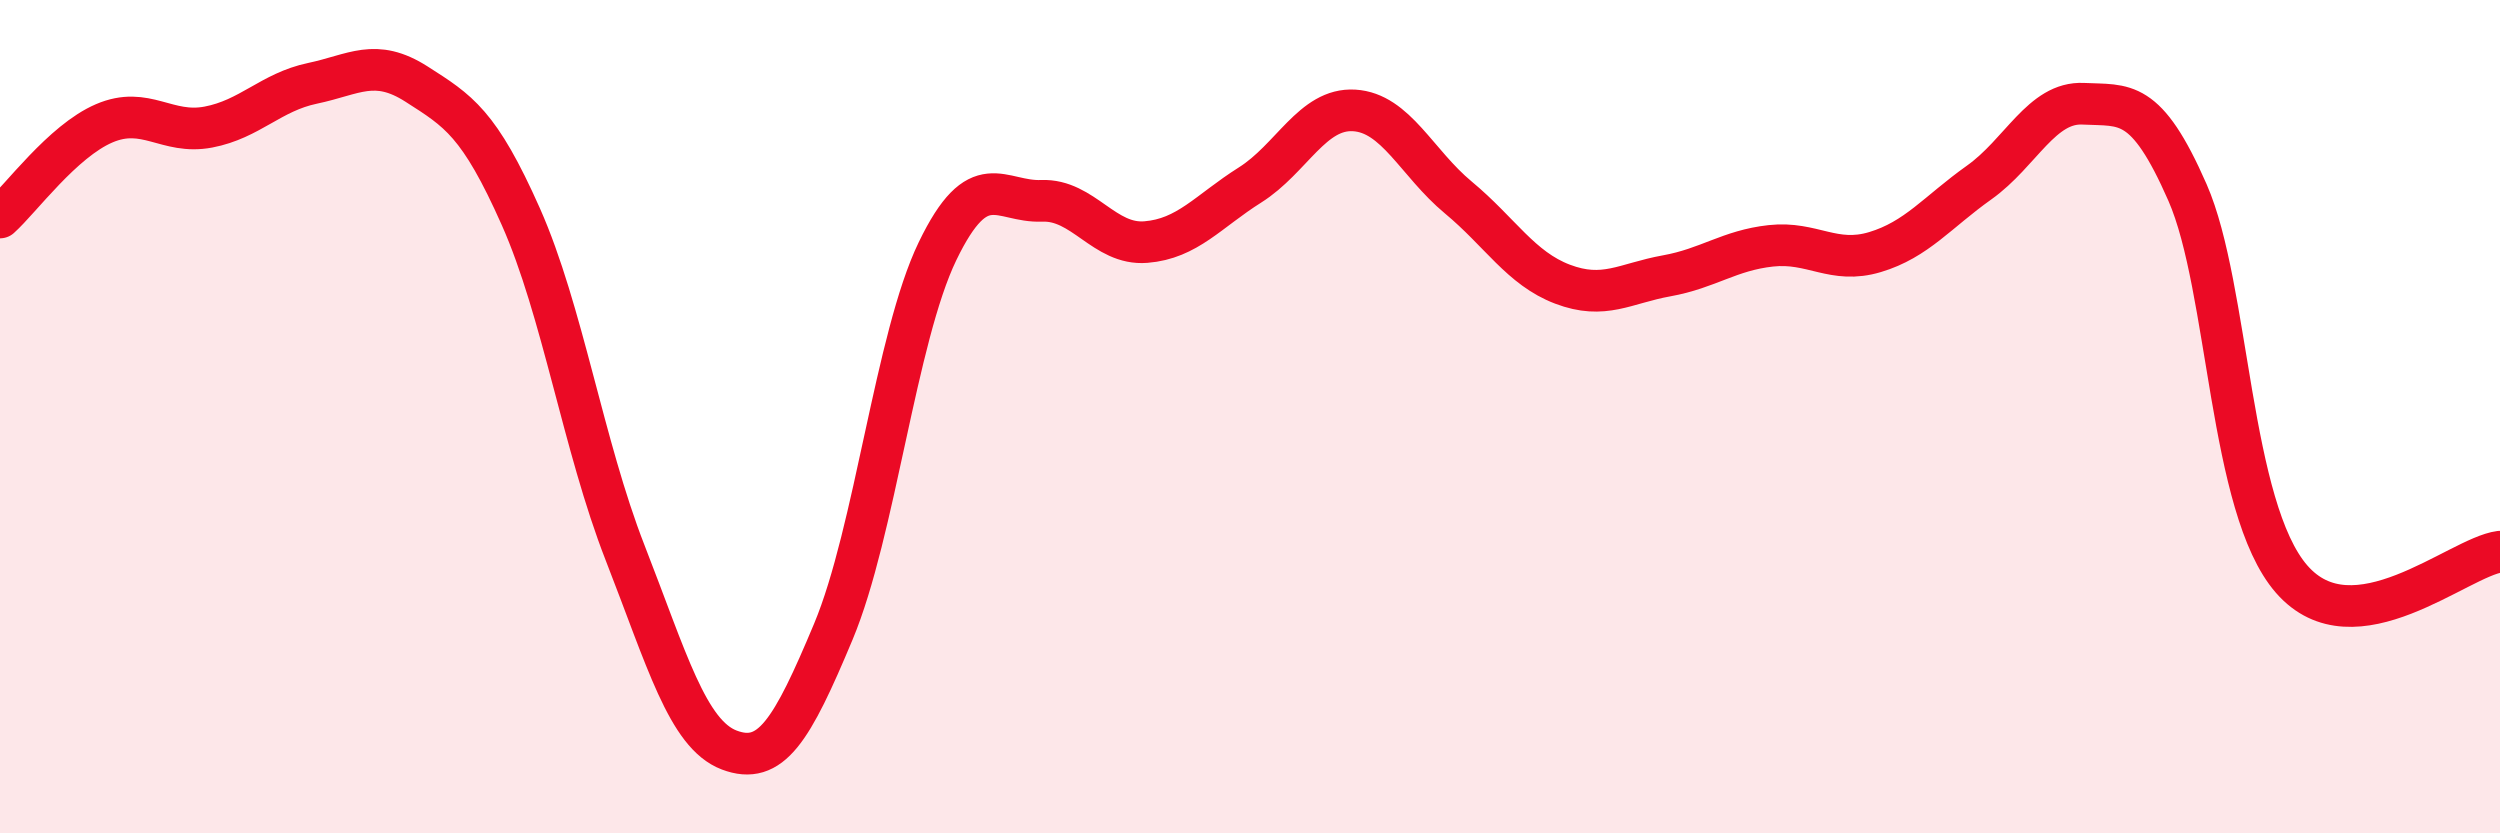 
    <svg width="60" height="20" viewBox="0 0 60 20" xmlns="http://www.w3.org/2000/svg">
      <path
        d="M 0,5.22 C 0.5,4.77 1.5,3.39 2.5,2.96 C 3.5,2.53 4,3.24 5,3.05 C 6,2.86 6.5,2.21 7.5,2 C 8.5,1.79 9,1.38 10,2.02 C 11,2.66 11.5,2.95 12.5,5.2 C 13.5,7.45 14,10.7 15,13.26 C 16,15.82 16.5,17.62 17.5,18 C 18.5,18.38 19,17.55 20,15.16 C 21,12.77 21.5,8.1 22.5,6.03 C 23.5,3.96 24,4.86 25,4.82 C 26,4.78 26.5,5.89 27.5,5.81 C 28.5,5.73 29,5.07 30,4.44 C 31,3.81 31.5,2.59 32.5,2.65 C 33.5,2.71 34,3.91 35,4.74 C 36,5.57 36.5,6.44 37.5,6.82 C 38.5,7.2 39,6.8 40,6.62 C 41,6.44 41.5,6.01 42.5,5.9 C 43.5,5.79 44,6.35 45,6.05 C 46,5.75 46.5,5.09 47.5,4.38 C 48.5,3.67 49,2.44 50,2.49 C 51,2.54 51.5,2.34 52.5,4.62 C 53.5,6.9 53.5,12.18 55,13.9 C 56.5,15.62 59,13.37 60,13.24L60 20L0 20Z"
        fill="#EB0A25"
        opacity="0.1"
        stroke-linecap="round"
        stroke-linejoin="round"
      />
      <path
        d="M 0,5.22 C 0.5,4.77 1.5,3.39 2.5,2.96 C 3.5,2.53 4,3.24 5,3.05 C 6,2.86 6.5,2.21 7.5,2 C 8.5,1.79 9,1.38 10,2.02 C 11,2.66 11.5,2.95 12.5,5.2 C 13.5,7.45 14,10.7 15,13.26 C 16,15.82 16.5,17.62 17.5,18 C 18.5,18.38 19,17.55 20,15.16 C 21,12.77 21.5,8.1 22.5,6.03 C 23.5,3.96 24,4.86 25,4.82 C 26,4.78 26.5,5.89 27.5,5.81 C 28.5,5.73 29,5.07 30,4.44 C 31,3.81 31.5,2.59 32.5,2.65 C 33.5,2.71 34,3.91 35,4.74 C 36,5.57 36.5,6.44 37.5,6.82 C 38.5,7.2 39,6.8 40,6.62 C 41,6.44 41.5,6.01 42.5,5.9 C 43.5,5.79 44,6.35 45,6.05 C 46,5.75 46.5,5.09 47.5,4.38 C 48.5,3.67 49,2.44 50,2.49 C 51,2.54 51.5,2.34 52.5,4.62 C 53.5,6.9 53.5,12.18 55,13.9 C 56.5,15.62 59,13.37 60,13.24"
        stroke="#EB0A25"
        stroke-width="1"
        fill="none"
        stroke-linecap="round"
        stroke-linejoin="round"
      />
    </svg>
  